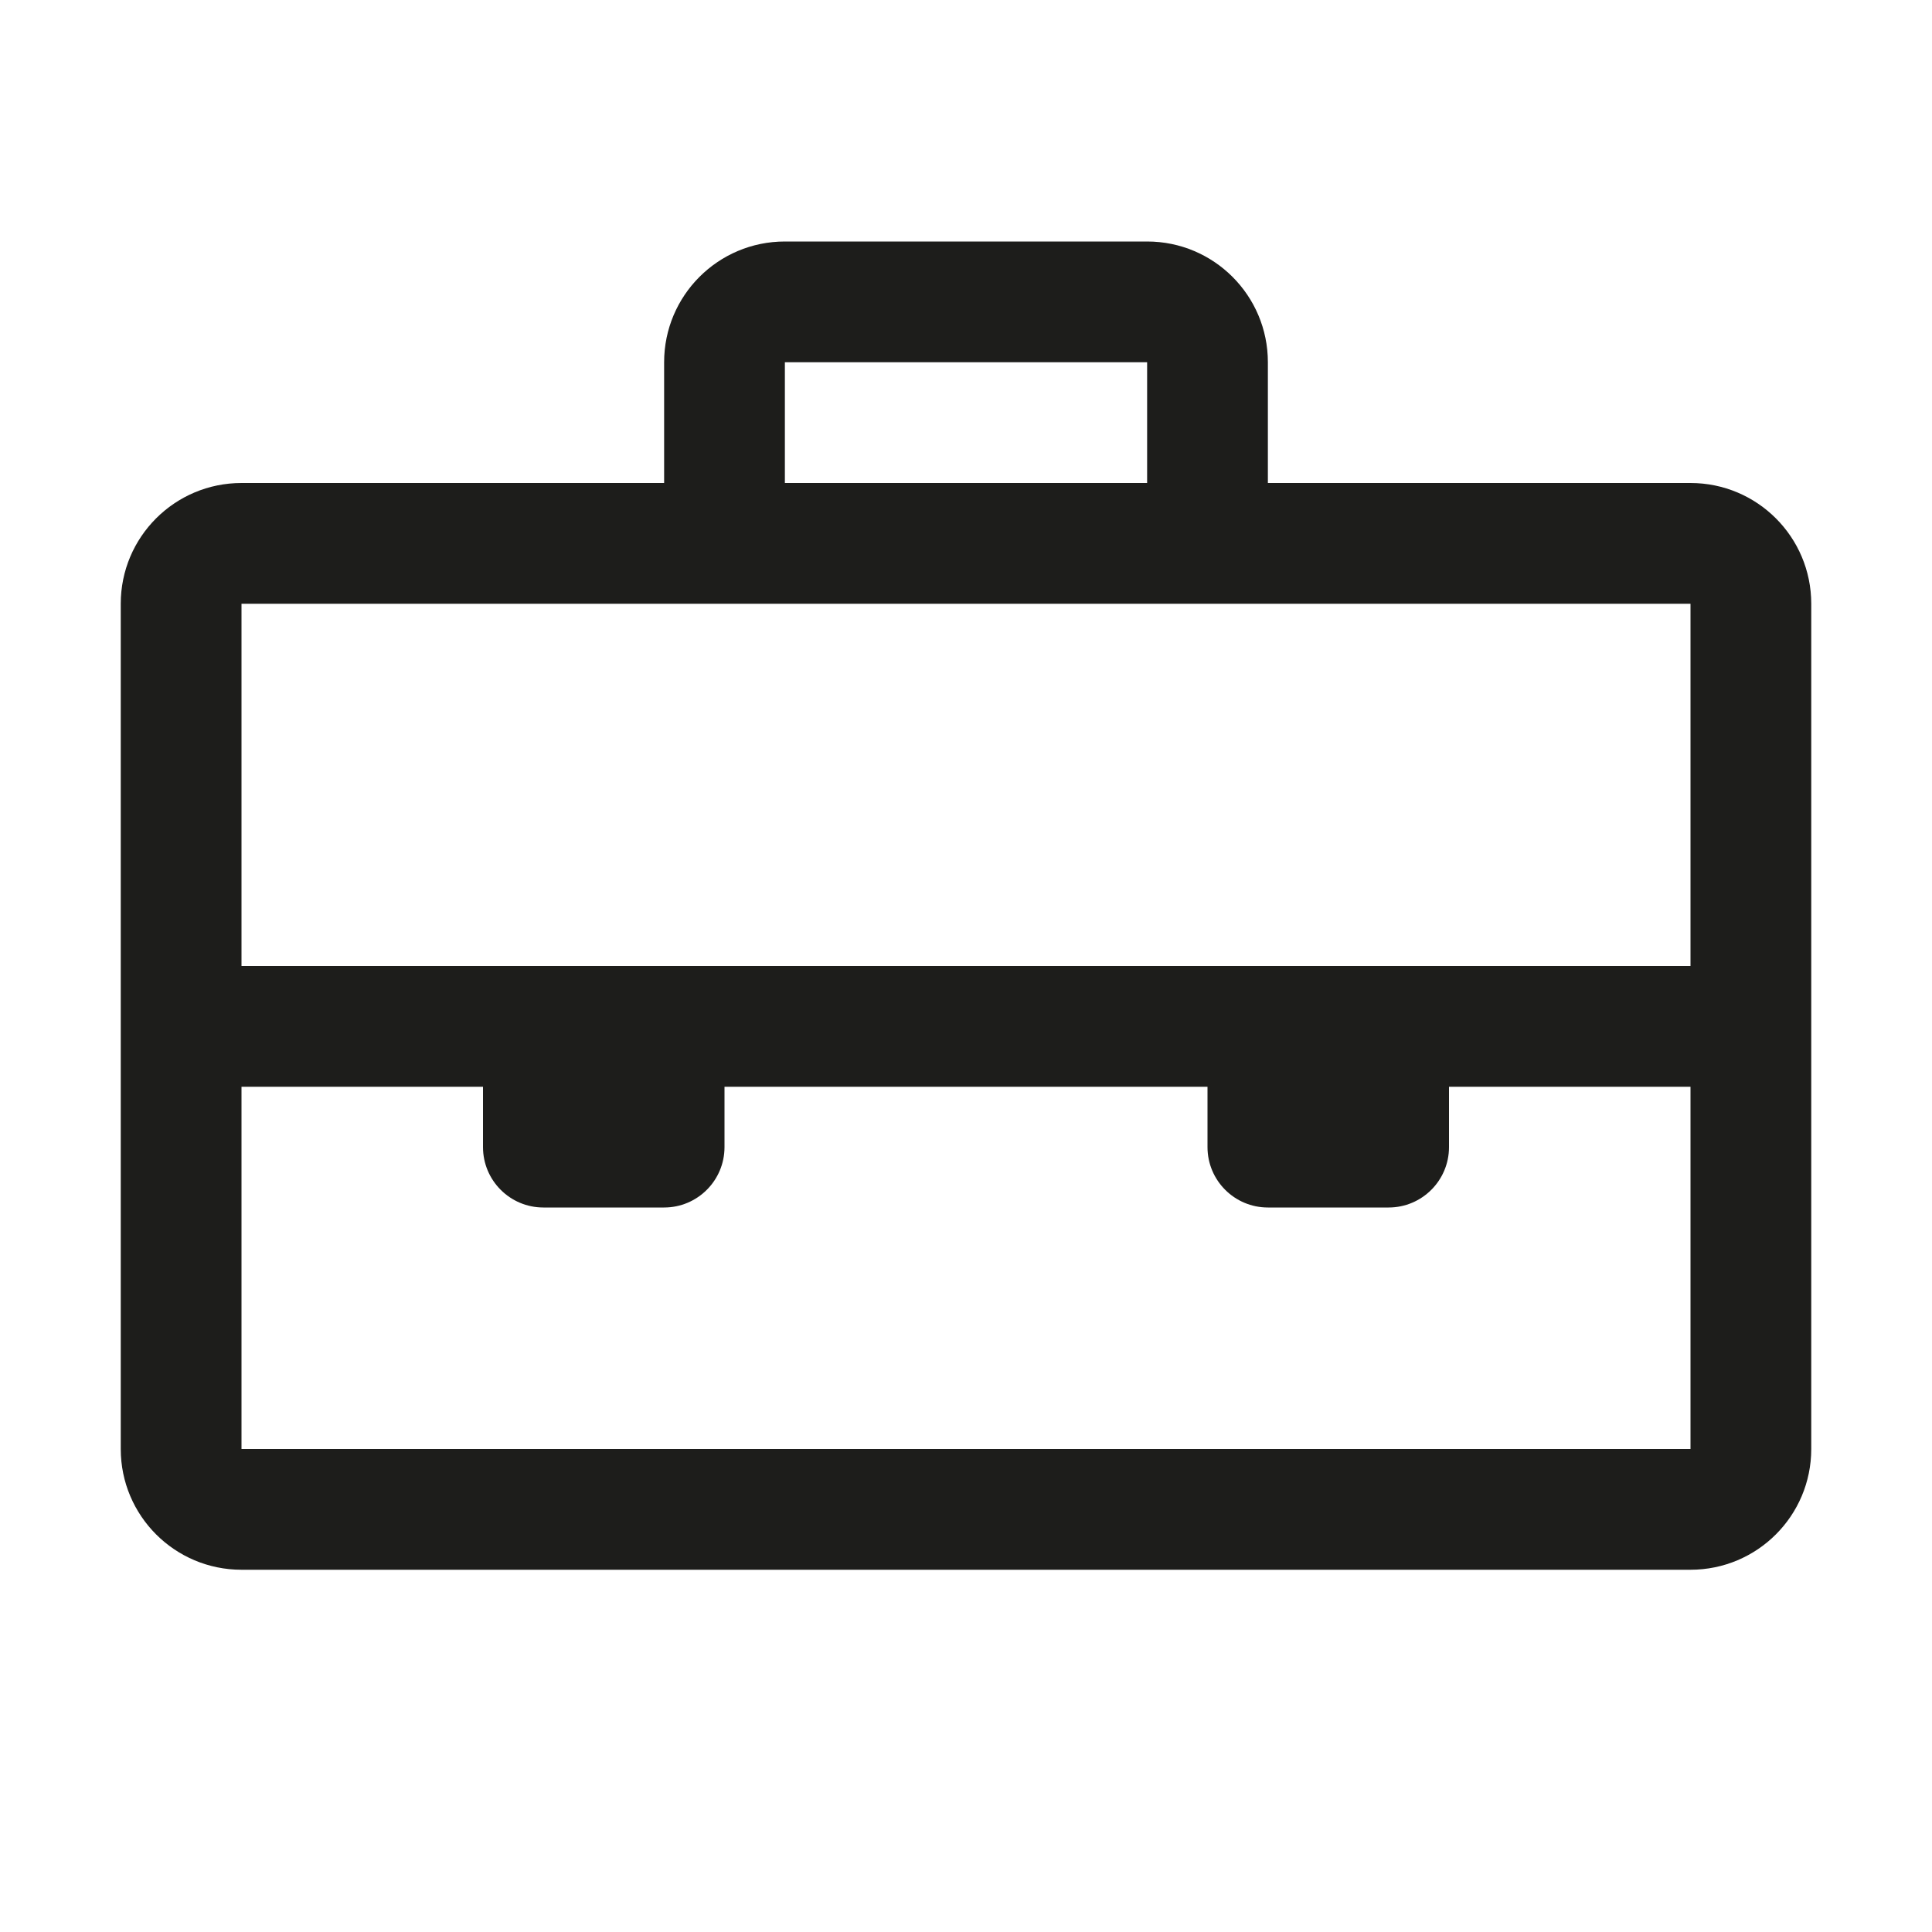 <svg width="32" height="32" viewBox="0 0 32 32" fill="none" xmlns="http://www.w3.org/2000/svg">
<path fill-rule="evenodd" clip-rule="evenodd" d="M4 8H11V6C11 4.895 11.895 4 13 4H19C20.105 4 21 4.895 21 6V8H28C29.105 8 30 8.895 30 10V24C30 25.105 29.105 26 28 26H4C2.895 26 2 25.105 2 24V10C2 8.895 2.895 8 4 8ZM19 8H13V6H19V8ZM28 10H4V16H28V10ZM28 18H24V19C24 19.552 23.552 20 23 20H21C20.448 20 20 19.552 20 19V18H12V19C12 19.552 11.552 20 11 20H9C8.448 20 8 19.552 8 19V18H4V24H28V18Z" fill="#1D1D1B"/>
</svg>
